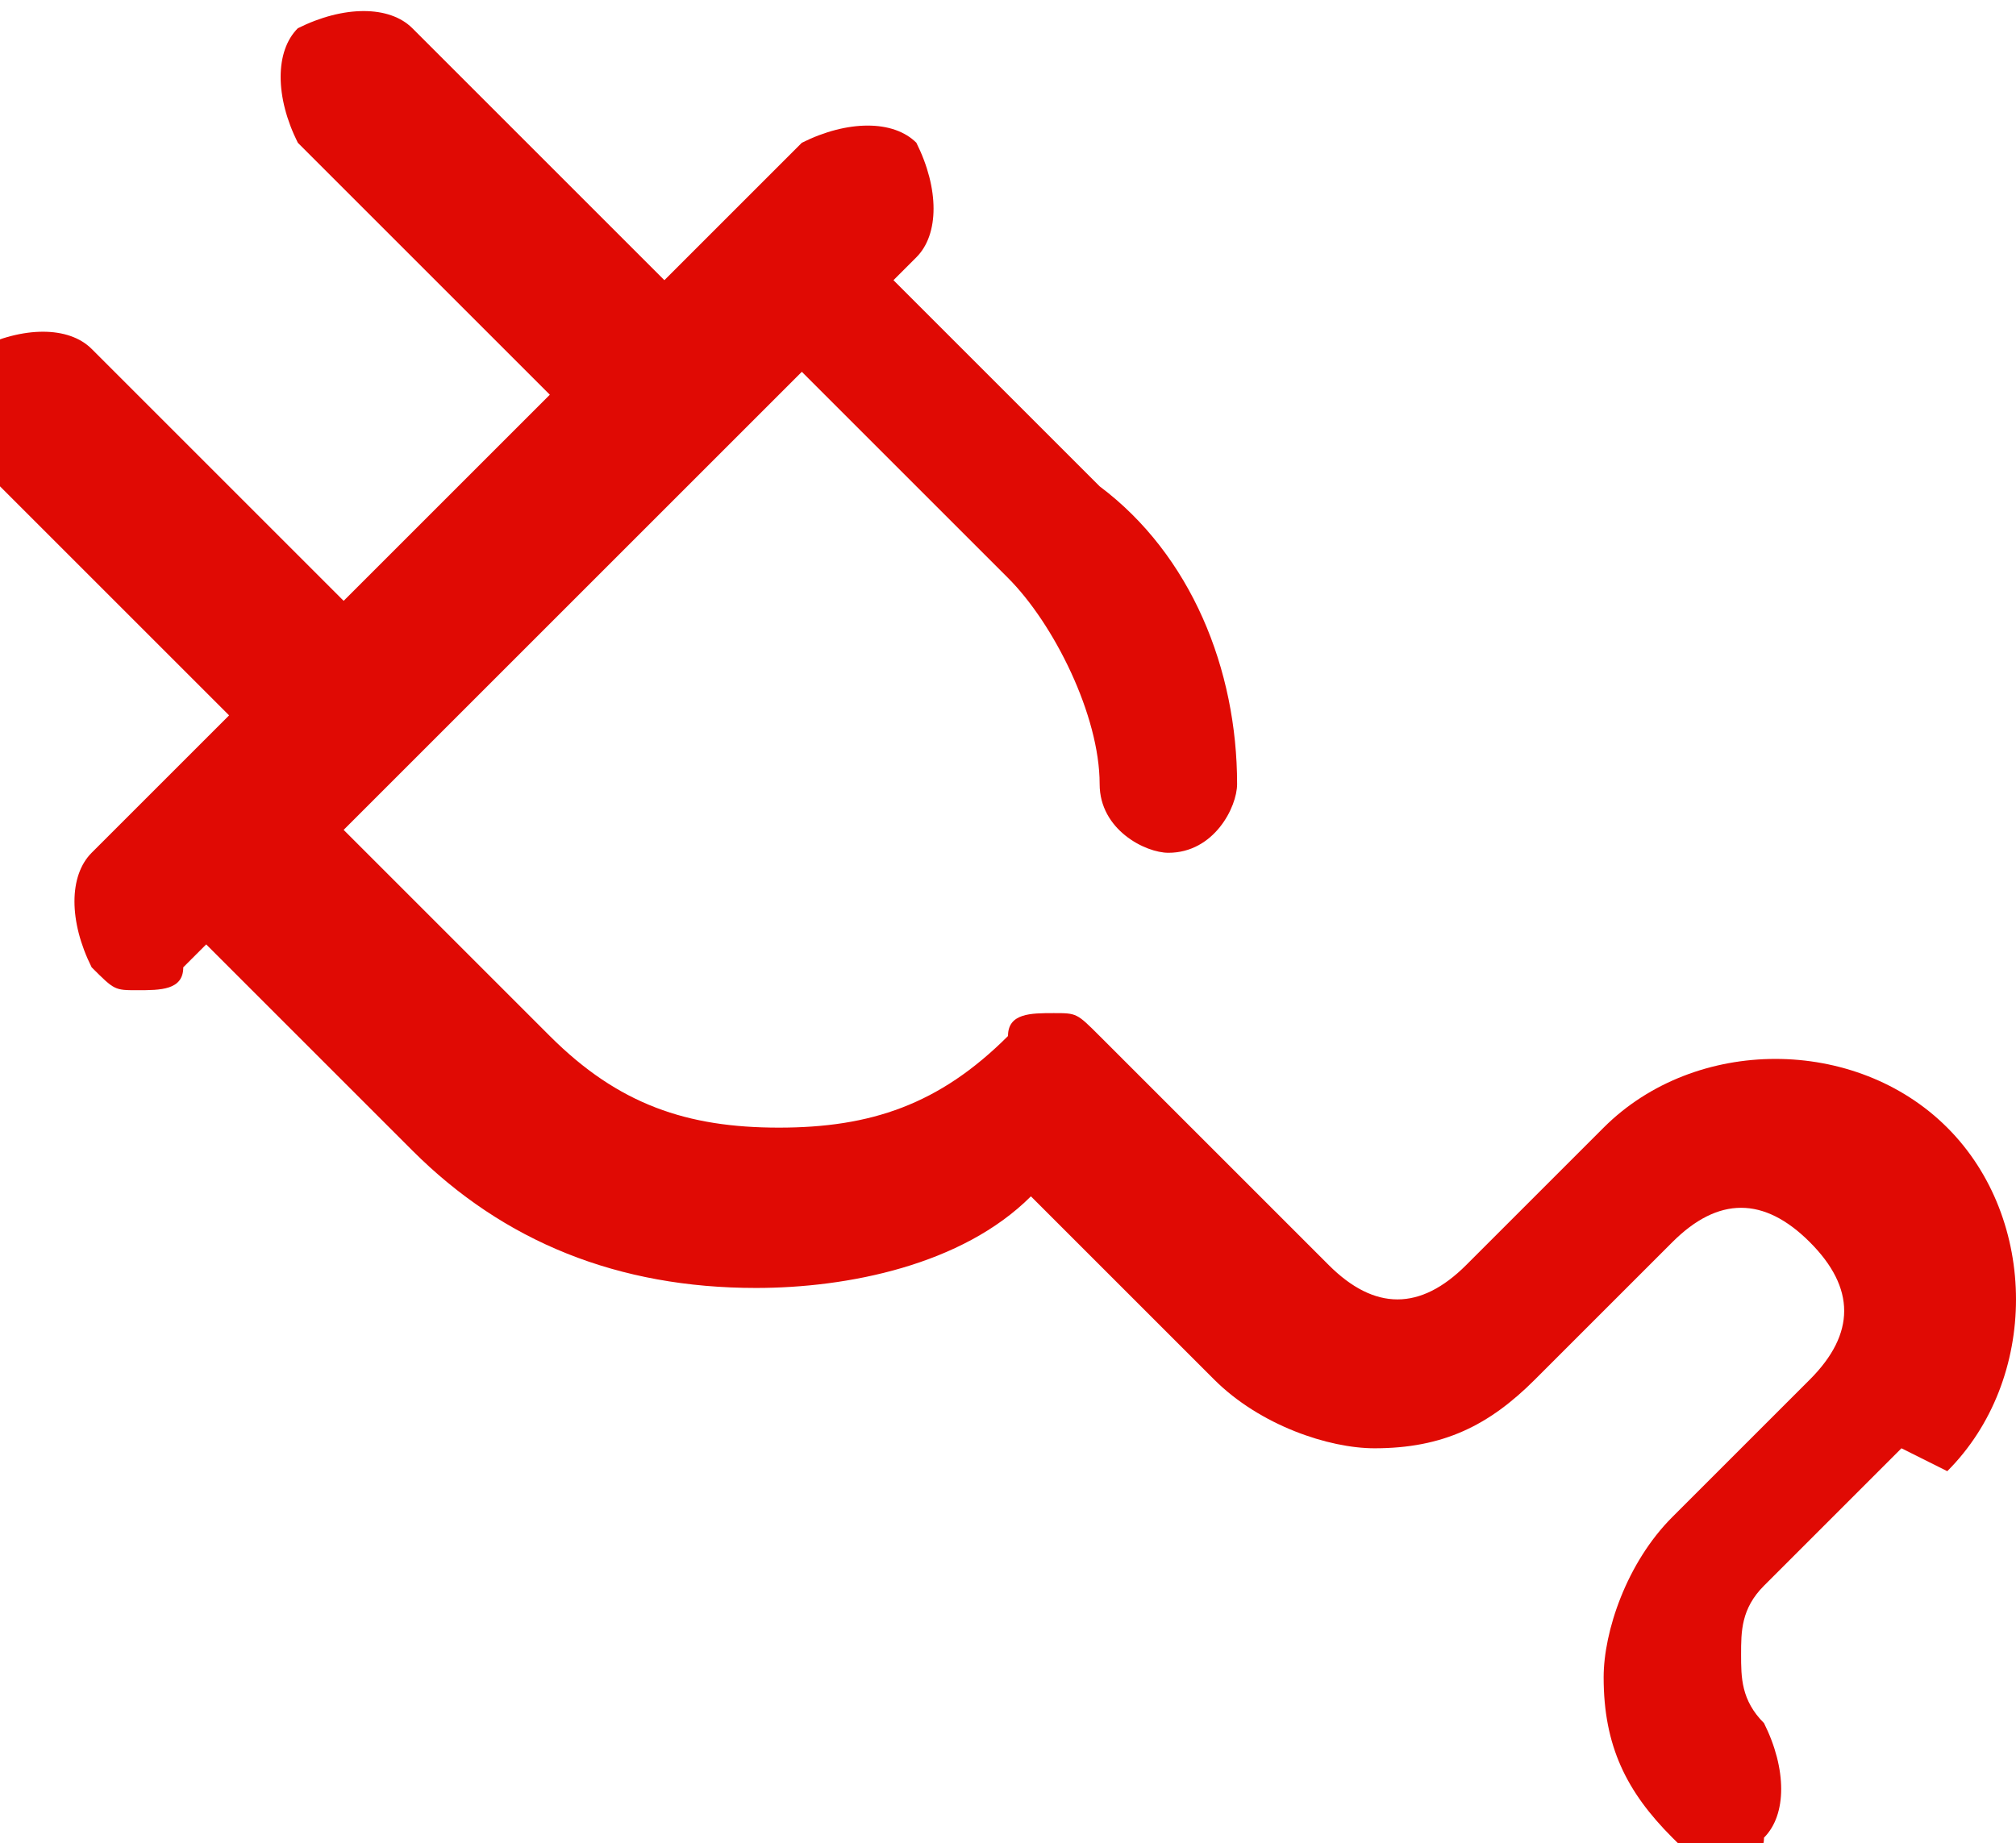 <svg xmlns="http://www.w3.org/2000/svg" xmlns:xlink="http://www.w3.org/1999/xlink" xml:space="preserve" width="0.771in" height="0.705in" style="shape-rendering:geometricPrecision; text-rendering:geometricPrecision; image-rendering:optimizeQuality; fill-rule:evenodd; clip-rule:evenodd" viewBox="0 0 0.088 0.08">
 <defs>
  <style type="text/css">
   <![CDATA[
    .fil0 {fill:#E00A04}
   ]]>
  </style>
 </defs>
 <g id="Layer_x0020_1">
  <path class="fil0" d="M0.085 0.064c0.004,-0.004 0.004,-0.011 0,-0.015 -0.004,-0.004 -0.011,-0.004 -0.015,0l-0.006 0.006c-0.002,0.002 -0.004,0.002 -0.006,0l-0.01 -0.01c-0.001,-0.001 -0.001,-0.001 -0.002,-0.001 -0.001,0 -0.002,0 -0.002,0.001 -0.003,0.003 -0.006,0.004 -0.01,0.004 -0.004,0 -0.007,-0.001 -0.01,-0.004l-0.009 -0.009 0.02 -0.02 0.009 0.009c0.002,0.002 0.004,0.006 0.004,0.009 0,0.002 0.002,0.003 0.003,0.003 5.39647e-005,0 0,0 0,0 0.002,-0 0.003,-0.002 0.003,-0.003 -0,-0.005 -0.002,-0.01 -0.006,-0.013l-0.009 -0.009 0.001 -0.001c0.001,-0.001 0.001,-0.003 0,-0.005 -0.001,-0.001 -0.003,-0.001 -0.005,0l-0.006 0.006 -0.011 -0.011c-0.001,-0.001 -0.003,-0.001 -0.005,0 -0.001,0.001 -0.001,0.003 0,0.005l0.011 0.011 -0.009 0.009 -0.011 -0.011c-0.001,-0.001 -0.003,-0.001 -0.005,0 -0.001,0.001 -0.001,0.003 0,0.005l0.011 0.011 -0.006 0.006c-0.001,0.001 -0.001,0.003 0,0.005 0.001,0.001 0.001,0.001 0.002,0.001 0.001,0 0.002,-0 0.002,-0.001l0.001 -0.001 0.009 0.009c0.004,0.004 0.009,0.006 0.015,0.006 0.004,0 0.009,-0.001 0.012,-0.004l0.008 0.008c0.002,0.002 0.005,0.003 0.007,0.003 0.003,0 0.005,-0.001 0.007,-0.003l0.006 -0.006c0.002,-0.002 0.004,-0.002 0.006,0 0.002,0.002 0.002,0.004 0,0.006l-0.006 0.006c-0.002,0.002 -0.003,0.005 -0.003,0.007 0,0.003 0.001,0.005 0.003,0.007 0.001,0.001 0.001,0.001 0.002,0.001 0.001,0 0.002,-0 0.002,-0.001 0.001,-0.001 0.001,-0.003 0,-0.005 -0.001,-0.001 -0.001,-0.002 -0.001,-0.003 0,-0.001 0,-0.002 0.001,-0.003l0.006 -0.006z"></path>
 </g>
</svg>